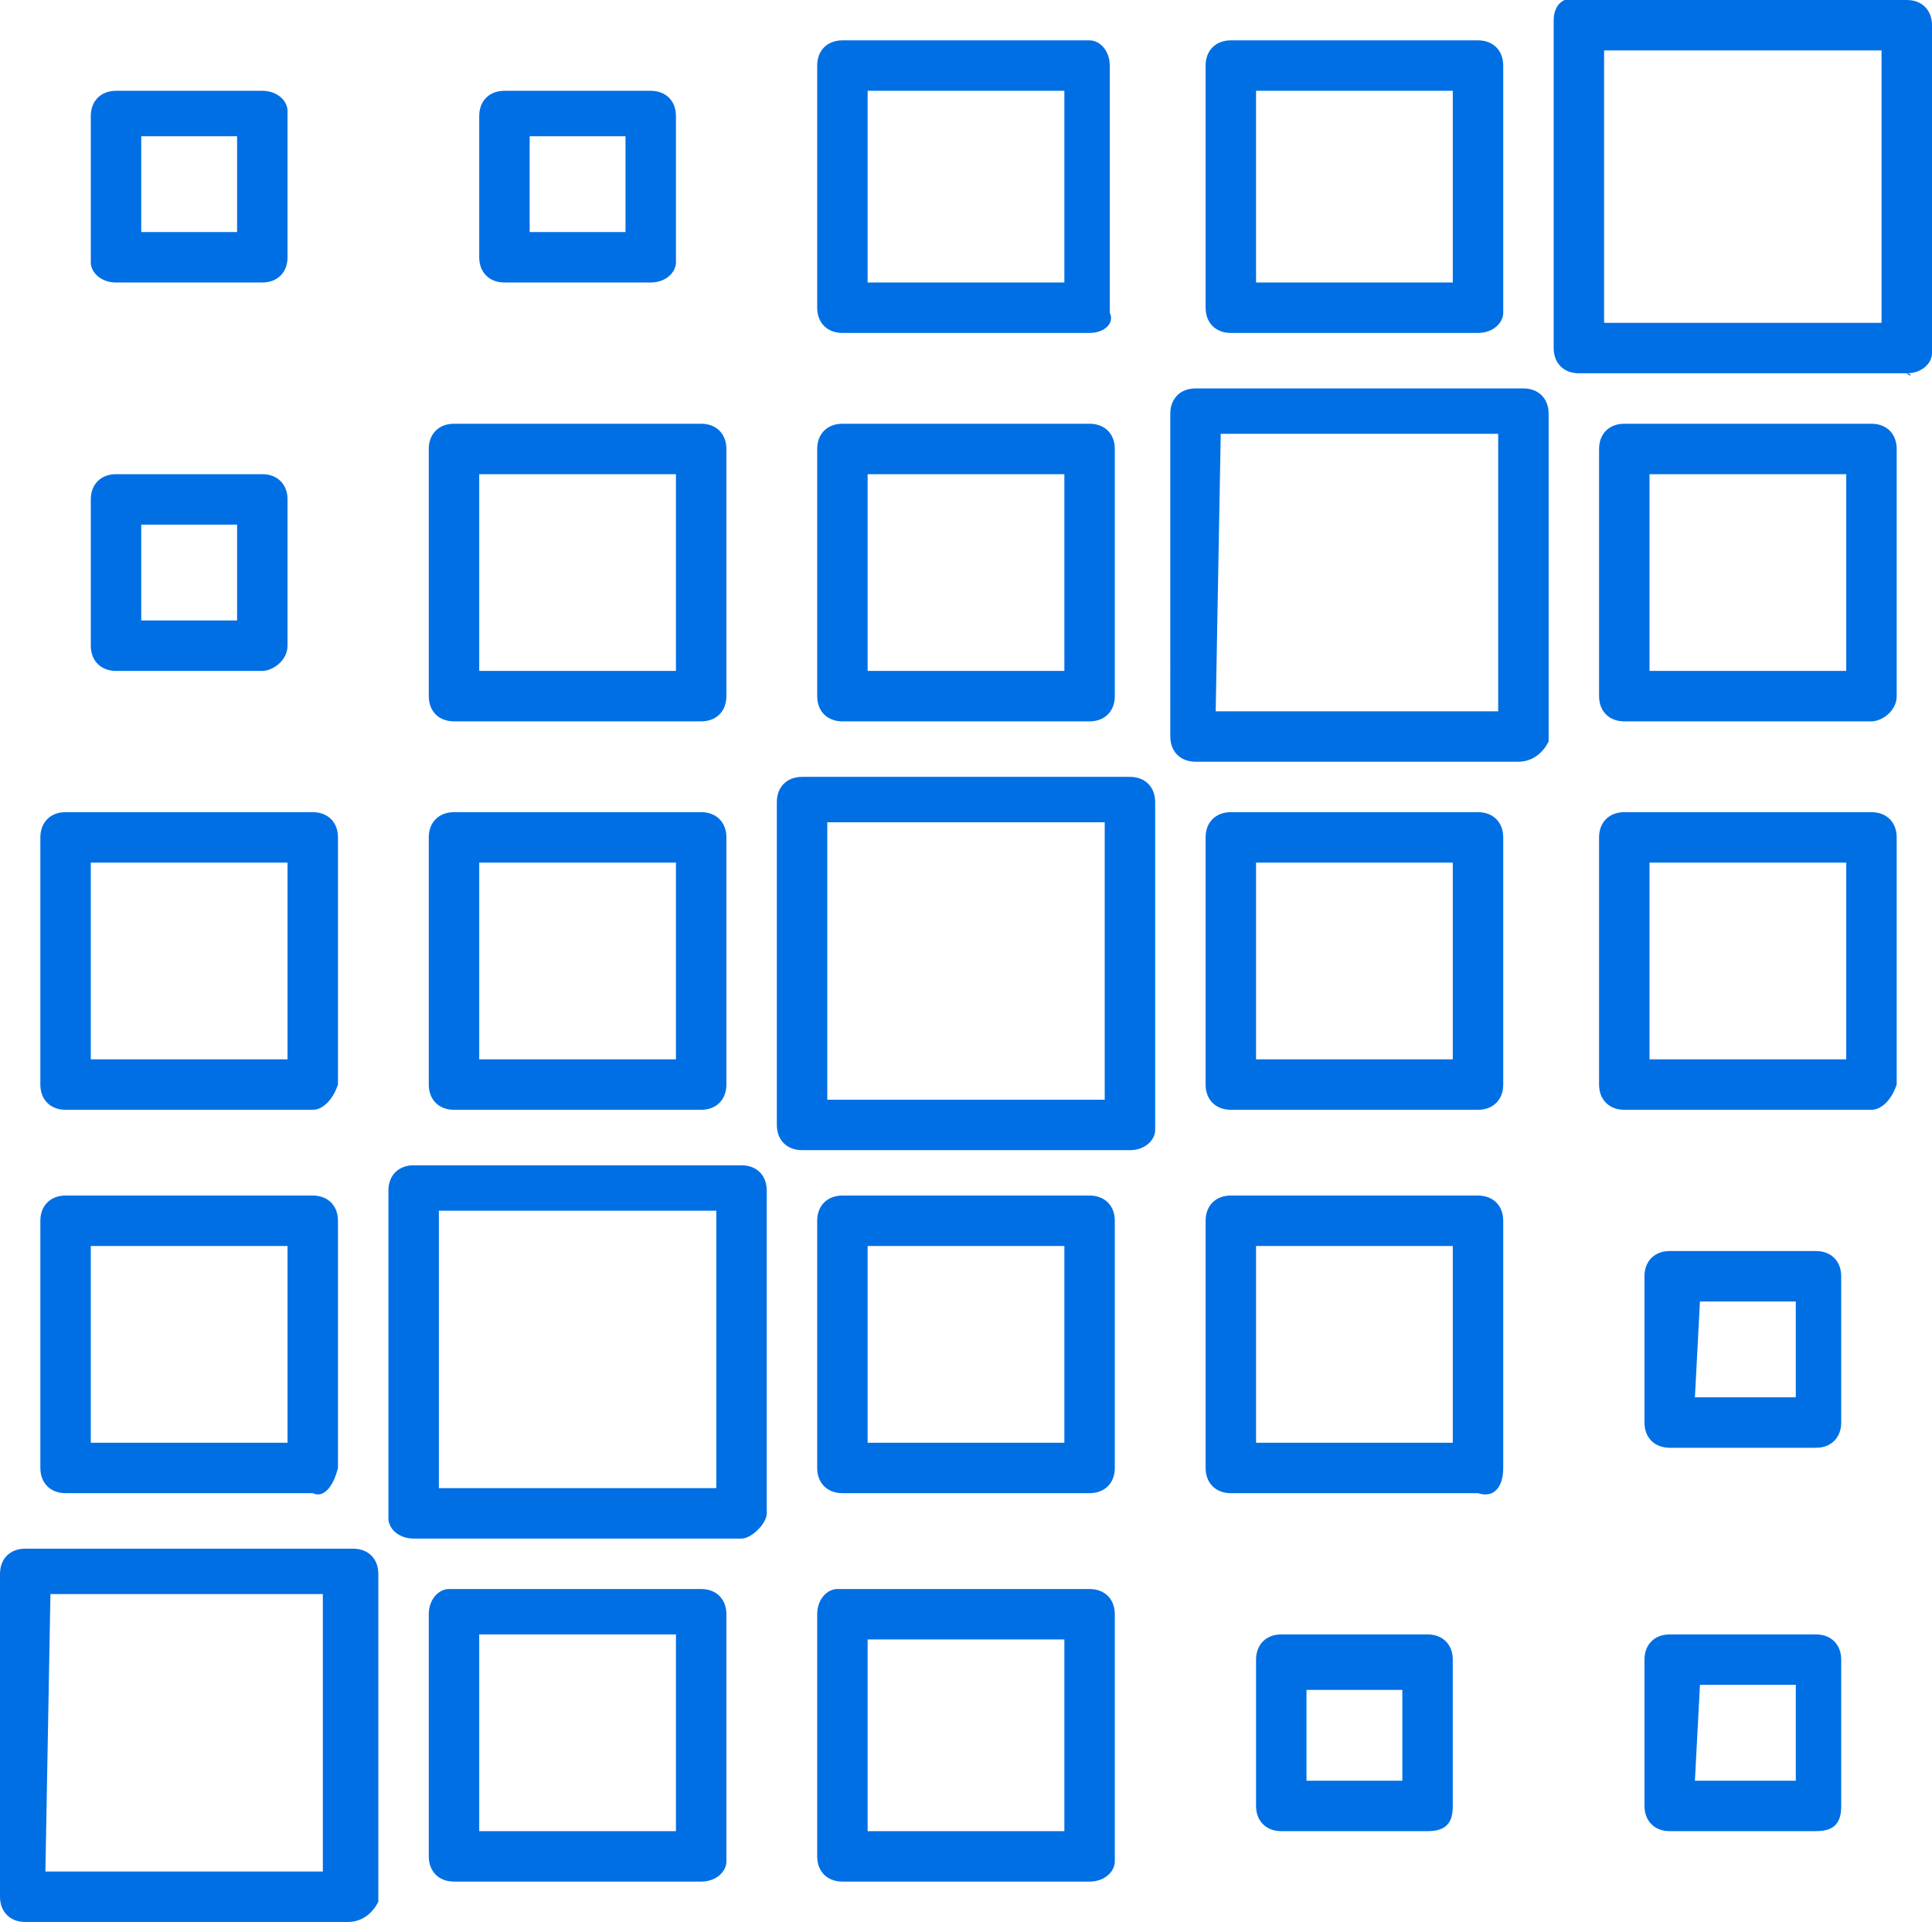 <?xml version="1.0" encoding="utf-8"?>
<!-- Generator: Adobe Illustrator 21.0.0, SVG Export Plug-In . SVG Version: 6.00 Build 0)  -->
<svg version="1.1" id="Layer_1" xmlns="http://www.w3.org/2000/svg" xmlns:xlink="http://www.w3.org/1999/xlink" x="0px" y="0px"
	 viewBox="0 0 38.3 38.1" style="enable-background:new 0 0 38.3 38.1;" xml:space="preserve">
<style type="text/css">
	.st0{fill:#006fe4;}
</style>
<title>logo-rcoi</title>
<path class="st0" d="M21.6,14.3h-4.9c-0.3,0-0.5-0.2-0.5-0.5V8.9c0-0.3,0.2-0.5,0.5-0.5c0,0,0,0,0,0h4.9c0.3,0,0.5,0.2,0.5,0.5v4.9
	C22.1,14.1,21.9,14.3,21.6,14.3z M17.2,13.3h3.9V9.4h-3.9V13.3z M22.4,22.8h-6.5c-0.3,0-0.5-0.2-0.5-0.5v-6.4c0-0.3,0.2-0.5,0.5-0.5
	h6.5c0.3,0,0.5,0.2,0.5,0.5v6.5C22.9,22.6,22.7,22.8,22.4,22.8L22.4,22.8z M16.4,21.8h5.5v-5.5h-5.5V21.8z M21.6,6.6h-4.9
	c-0.3,0-0.5-0.2-0.5-0.5V1.3c0-0.3,0.2-0.5,0.5-0.5h4.9C21.8,0.8,22,1,22,1.3v4.9C22.1,6.4,21.9,6.6,21.6,6.6z M17.2,5.6h3.9V1.8
	h-3.9V5.6z M21.6,29.6h-4.9c-0.3,0-0.5-0.2-0.5-0.5v-4.9c0-0.3,0.2-0.5,0.5-0.5h4.9c0.3,0,0.5,0.2,0.5,0.5v4.9
	C22.1,29.4,21.9,29.6,21.6,29.6L21.6,29.6z M17.2,28.6h3.9v-3.9h-3.9V28.6z M21.6,37.3h-4.9c-0.3,0-0.5-0.2-0.5-0.5V32
	c0-0.3,0.2-0.5,0.4-0.5c0,0,0,0,0.1,0h4.9c0.3,0,0.5,0.2,0.5,0.5v4.9C22.1,37.1,21.9,37.3,21.6,37.3C21.6,37.3,21.6,37.3,21.6,37.3
	L21.6,37.3z M17.2,36.3h3.9v-3.8h-3.9V36.3z M13.9,14.3H9c-0.3,0-0.5-0.2-0.5-0.5V8.9c0-0.3,0.2-0.5,0.5-0.5c0,0,0,0,0,0h4.9
	c0.3,0,0.5,0.2,0.5,0.5v4.9C14.4,14.1,14.2,14.3,13.9,14.3C13.9,14.3,13.9,14.3,13.9,14.3z M9.5,13.3h3.9V9.4H9.5V13.3z M13.9,22H9
	c-0.3,0-0.5-0.2-0.5-0.5v-4.9c0-0.3,0.2-0.5,0.5-0.5h4.9c0.3,0,0.5,0.2,0.5,0.5v4.9C14.4,21.8,14.2,22,13.9,22
	C13.9,22,13.9,22,13.9,22L13.9,22z M9.5,21h3.9v-3.9H9.5V21z M12.9,5.6H10c-0.3,0-0.5-0.2-0.5-0.5V2.3C9.5,2,9.7,1.8,10,1.8h2.9
	c0.3,0,0.5,0.2,0.5,0.5v2.9C13.4,5.4,13.2,5.6,12.9,5.6z M10.5,4.6h1.9V2.7h-1.9V4.6z M14.7,30.5H8.2c-0.3,0-0.5-0.2-0.5-0.4
	c0,0,0,0,0,0v-6.5c0-0.3,0.2-0.5,0.5-0.5h6.5c0.3,0,0.5,0.2,0.5,0.5V30C15.2,30.2,14.9,30.5,14.7,30.5z M8.7,29.5h5.5V24H8.7V29.5z
	 M13.9,37.3H9c-0.3,0-0.5-0.2-0.5-0.5V32c0-0.3,0.2-0.5,0.4-0.5c0,0,0,0,0.1,0h4.9c0.3,0,0.5,0.2,0.5,0.5v4.9
	C14.4,37.1,14.2,37.3,13.9,37.3C13.9,37.3,13.9,37.4,13.9,37.3L13.9,37.3z M9.5,36.3h3.9v-3.9H9.5L9.5,36.3z M5.2,13.3H2.3
	c-0.3,0-0.5-0.2-0.5-0.5V9.9c0-0.3,0.2-0.5,0.5-0.5c0,0,0,0,0,0h2.9c0.3,0,0.5,0.2,0.5,0.5v2.9C5.7,13.1,5.4,13.3,5.2,13.3
	C5.2,13.3,5.2,13.3,5.2,13.3z M2.8,12.3h1.9v-1.9H2.8L2.8,12.3z M6.2,22H1.3c-0.3,0-0.5-0.2-0.5-0.5v-4.9c0-0.3,0.2-0.5,0.5-0.5h4.9
	c0.3,0,0.5,0.2,0.5,0.5v4.9C6.6,21.8,6.4,22,6.2,22C6.2,22,6.2,22,6.2,22L6.2,22z M1.8,21h3.9v-3.9H1.8L1.8,21z M5.2,5.6H2.3
	C2,5.6,1.8,5.4,1.8,5.2l0,0V2.3C1.8,2,2,1.8,2.3,1.8l0,0h2.9c0.3,0,0.5,0.2,0.5,0.4c0,0,0,0,0,0v2.9C5.7,5.4,5.5,5.6,5.2,5.6
	C5.2,5.6,5.2,5.6,5.2,5.6z M2.8,4.6h1.9V2.7H2.8L2.8,4.6z M6.2,29.6H1.3c-0.3,0-0.5-0.2-0.5-0.5v-4.9c0-0.3,0.2-0.5,0.5-0.5h4.9
	c0.3,0,0.5,0.2,0.5,0.5v4.9C6.6,29.5,6.4,29.7,6.2,29.6L6.2,29.6z M1.8,28.6h3.9v-3.9H1.8L1.8,28.6z M6.9,38.1H0.5
	c-0.3,0-0.5-0.2-0.5-0.5v-6.4c0-0.3,0.2-0.5,0.5-0.5h6.5c0.3,0,0.5,0.2,0.5,0.5v6.5C7.4,37.9,7.2,38.1,6.9,38.1
	C7,38.1,7,38.1,6.9,38.1L6.9,38.1z M0.9,37.1h5.5v-5.5H1L0.9,37.1z M30.1,15.1h-6.4c-0.3,0-0.5-0.2-0.5-0.5V8.2
	c0-0.3,0.2-0.5,0.5-0.5l0,0h6.5c0.3,0,0.5,0.2,0.5,0.5v6.5C30.6,14.9,30.4,15.1,30.1,15.1C30.1,15.1,30.1,15.1,30.1,15.1z
	 M24.1,14.1h5.6V8.6h-5.5L24.1,14.1z M29.3,22h-4.9c-0.3,0-0.5-0.2-0.5-0.5v-4.9c0-0.3,0.2-0.5,0.5-0.5h4.9c0.3,0,0.5,0.2,0.5,0.5
	v4.9C29.8,21.8,29.6,22,29.3,22C29.3,22,29.3,22,29.3,22L29.3,22z M24.9,21h3.9v-3.9h-3.9L24.9,21z M29.3,6.6h-4.9
	c-0.3,0-0.5-0.2-0.5-0.5V1.3c0-0.3,0.2-0.5,0.5-0.5h4.9c0.3,0,0.5,0.2,0.5,0.5v4.9C29.8,6.4,29.6,6.6,29.3,6.6z M24.9,5.6h3.9V1.8
	h-3.9L24.9,5.6z M29.3,29.6h-4.9c-0.3,0-0.5-0.2-0.5-0.5v-4.9c0-0.3,0.2-0.5,0.5-0.5h4.9c0.3,0,0.5,0.2,0.5,0.5v4.9
	C29.8,29.5,29.6,29.7,29.3,29.6L29.3,29.6z M24.9,28.6h3.9v-3.9h-3.9L24.9,28.6z M28.3,36.3h-2.9c-0.3,0-0.5-0.2-0.5-0.5v-2.9
	c0-0.3,0.2-0.5,0.5-0.5h2.9c0.3,0,0.5,0.2,0.5,0.5v2.9C28.8,36.1,28.7,36.3,28.3,36.3C28.4,36.4,28.4,36.4,28.3,36.3L28.3,36.3z
	 M25.9,35.3h1.9v-1.8h-1.9V35.3z M37.1,14.3h-4.9c-0.3,0-0.5-0.2-0.5-0.5V8.9c0-0.3,0.2-0.5,0.5-0.5c0,0,0,0,0,0h4.9
	c0.3,0,0.5,0.2,0.5,0.5v4.9C37.6,14.1,37.3,14.3,37.1,14.3C37.1,14.3,37.1,14.3,37.1,14.3z M32.7,13.3h3.9V9.4h-3.9V13.3z M37.1,22
	h-4.9c-0.3,0-0.5-0.2-0.5-0.5v-4.9c0-0.3,0.2-0.5,0.5-0.5h4.9c0.3,0,0.5,0.2,0.5,0.5v4.9C37.5,21.8,37.3,22,37.1,22
	C37.1,22,37.1,22,37.1,22L37.1,22z M32.7,21h3.9v-3.9h-3.9V21z M37.8,7.4h-6.5c-0.3,0-0.5-0.2-0.5-0.5V0.4c0-0.3,0.2-0.5,0.5-0.4
	h6.5c0.3,0,0.5,0.2,0.5,0.5v6.5C38.3,7.2,38.1,7.4,37.8,7.4C37.9,7.4,37.9,7.5,37.8,7.4z M31.8,6.4h5.5V1h-5.5V6.4z M36,28.7h-2.9
	c-0.3,0-0.5-0.2-0.5-0.5v-2.9c0-0.3,0.2-0.5,0.5-0.5H36c0.3,0,0.5,0.2,0.5,0.5v2.9C36.5,28.5,36.3,28.7,36,28.7L36,28.7z M33.6,27.7
	h2v-1.9h-1.9L33.6,27.7z M36,36.3h-2.9c-0.3,0-0.5-0.2-0.5-0.5v-2.9c0-0.3,0.2-0.5,0.5-0.5H36c0.3,0,0.5,0.2,0.5,0.5v2.9
	C36.5,36.1,36.4,36.3,36,36.3C36.1,36.4,36.1,36.4,36,36.3L36,36.3z M33.6,35.3h2v-1.9h-1.9L33.6,35.3z"/>
</svg>
